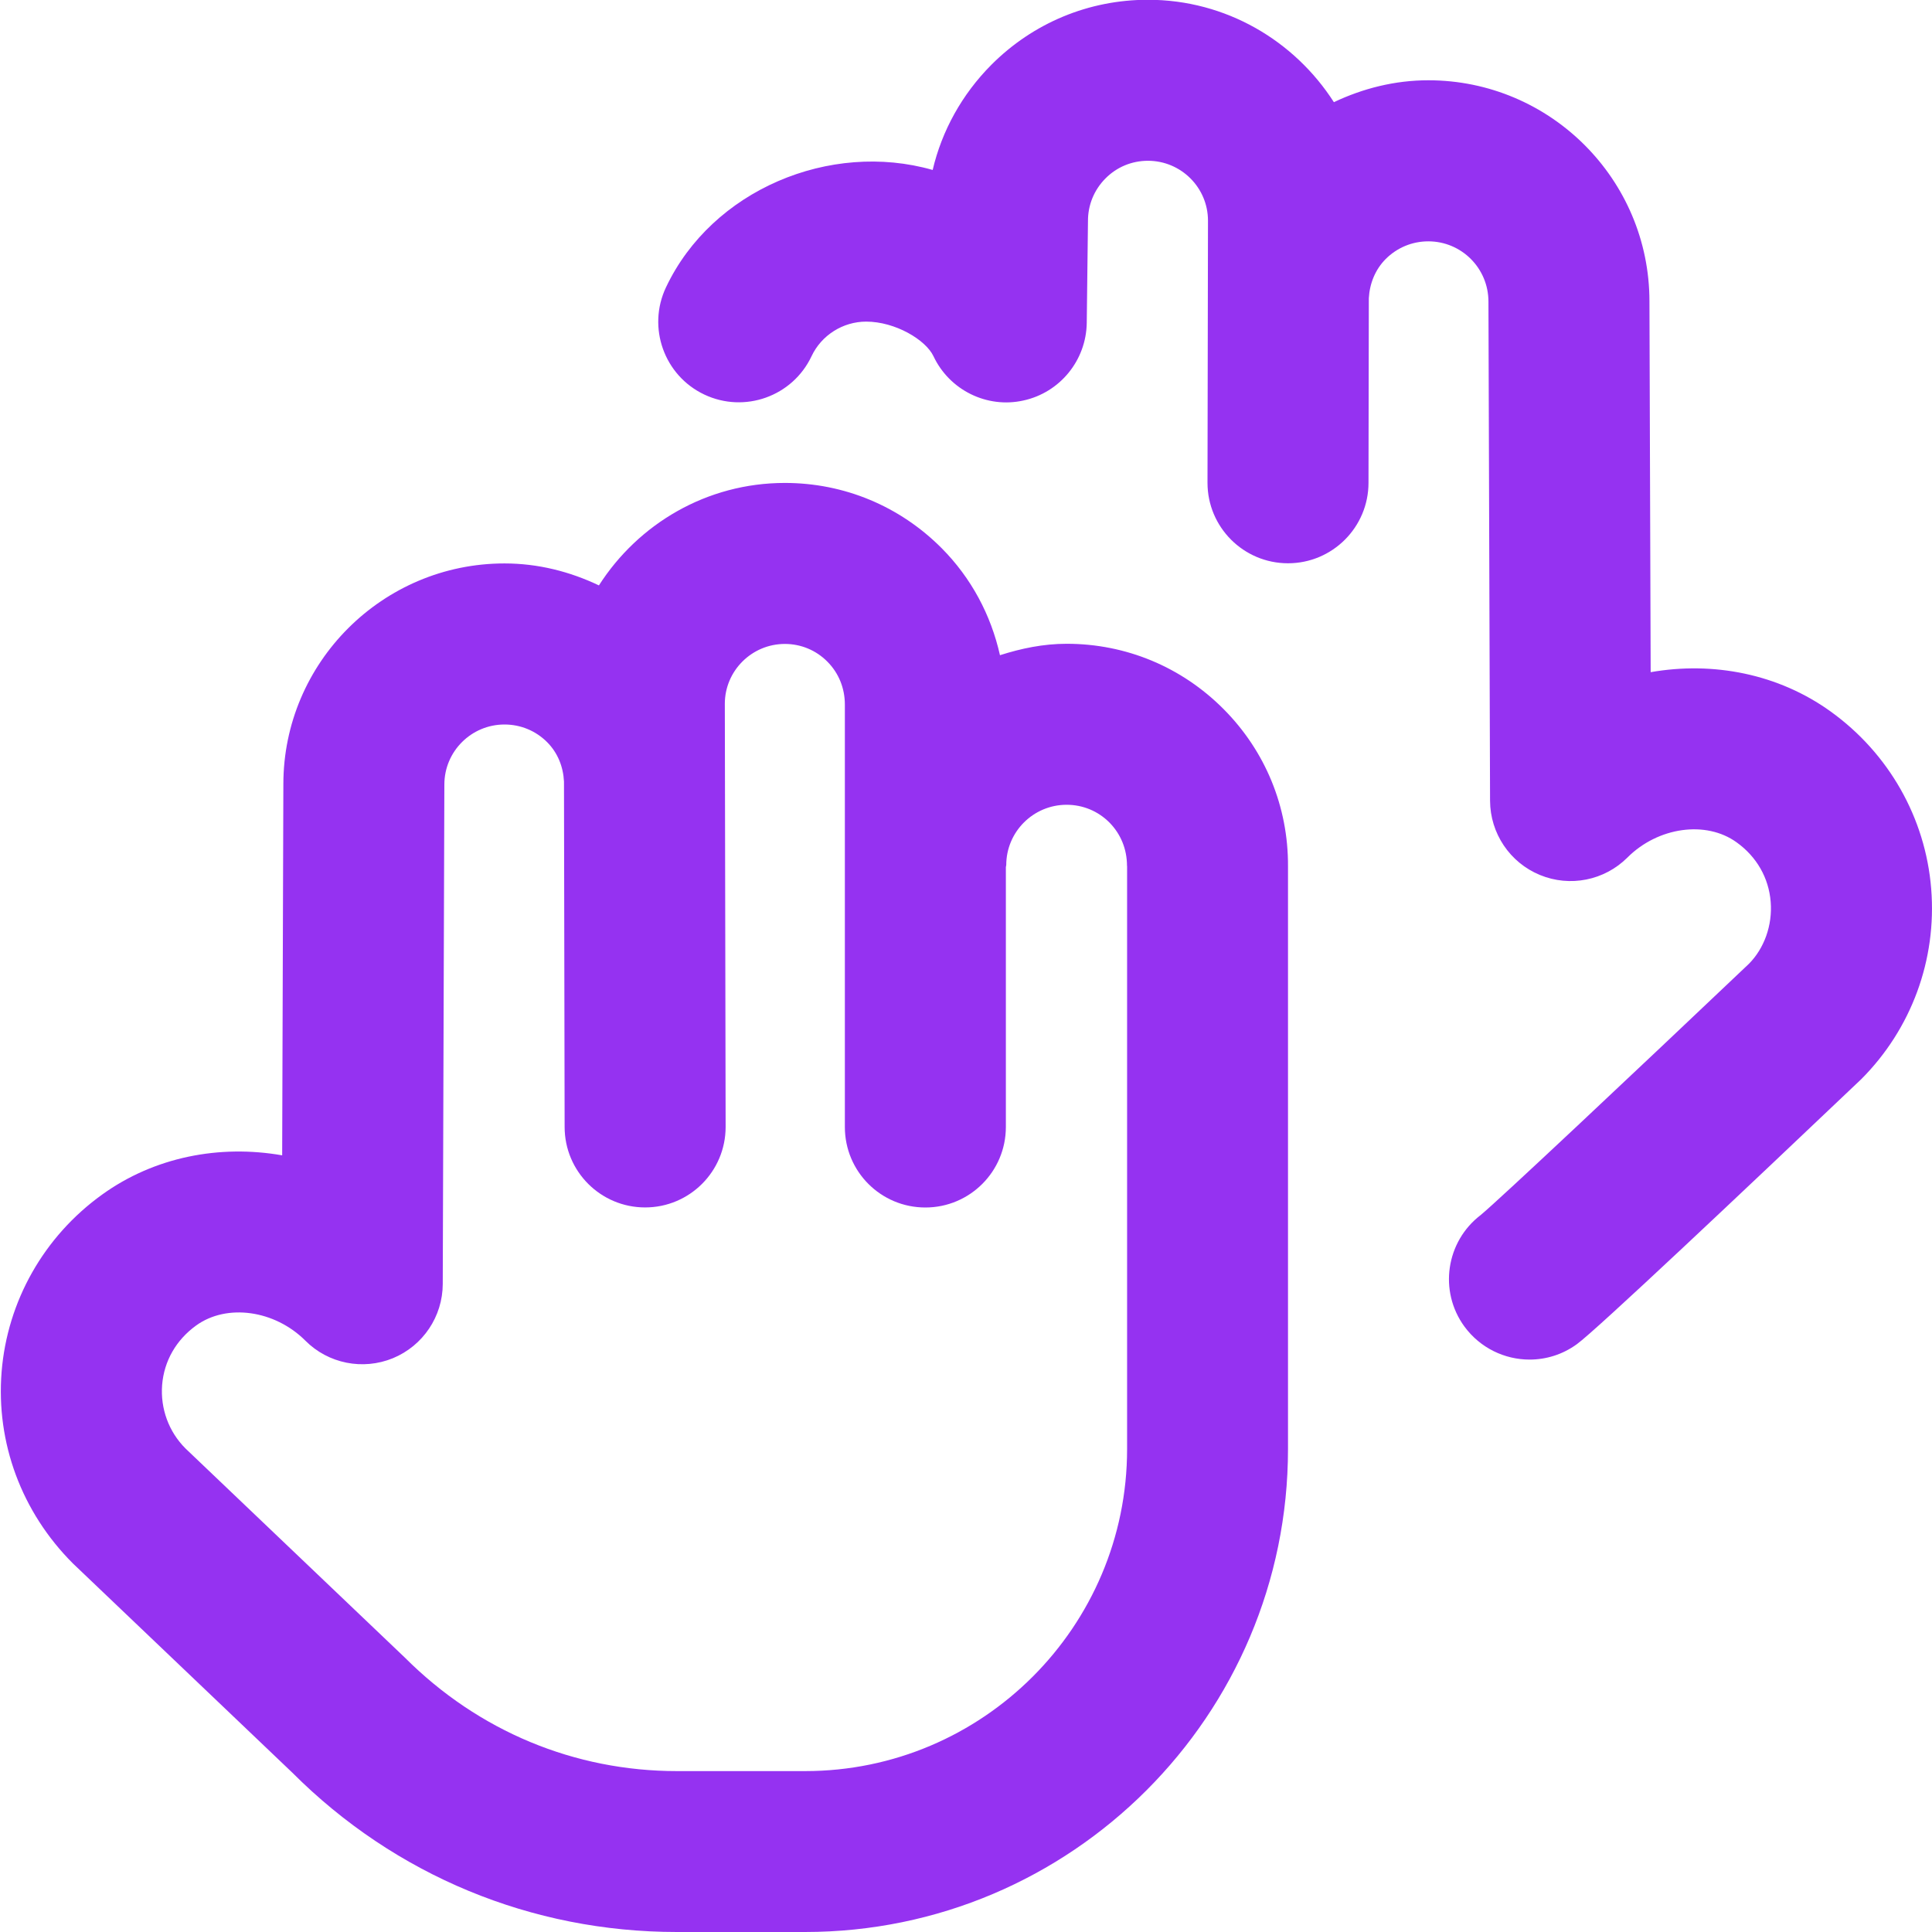 <svg width="60" height="60" viewBox="0 0 60 60" fill="none" xmlns="http://www.w3.org/2000/svg">
<g clip-path="url(#clip0_579_1824)">
<path d="M59.975 27.605C60.153 29.803 59.36 31.955 57.803 33.515C54.08 37.053 49.573 41.308 48.973 41.743C48.528 42.068 48.013 42.223 47.503 42.223C46.73 42.223 45.97 41.865 45.48 41.198C44.675 40.098 44.905 38.558 45.983 37.735C46.558 37.26 50.69 33.373 54.313 29.933C54.785 29.458 55.05 28.74 54.99 28.005C54.93 27.263 54.555 26.605 53.93 26.158C52.98 25.473 51.49 25.683 50.543 26.63C49.828 27.345 48.755 27.558 47.823 27.173C46.89 26.788 46.28 25.88 46.275 24.87L46.225 9.368C46.225 8.33 45.388 7.495 44.358 7.495C43.858 7.495 43.388 7.69 43.033 8.045C42.708 8.373 42.535 8.805 42.51 9.263L42.5 14.993C42.5 16.373 41.38 17.493 40 17.493C38.62 17.493 37.5 16.373 37.5 14.993L37.515 6.853C37.515 5.828 36.68 4.993 35.65 4.993C35.15 4.993 34.68 5.188 34.33 5.543C33.978 5.898 33.785 6.368 33.788 6.868L33.75 10.025C33.735 11.188 32.92 12.19 31.783 12.438C30.653 12.69 29.488 12.118 28.99 11.063C28.75 10.555 27.805 9.988 26.9 9.988C26.178 9.988 25.51 10.41 25.203 11.063C24.613 12.313 23.12 12.843 21.873 12.253C20.625 11.663 20.093 10.17 20.683 8.923C22.113 5.898 25.78 4.368 28.965 5.278C29.25 4.063 29.873 2.933 30.785 2.015C32.083 0.713 33.81 -0.007 35.65 -0.007C38.078 -0.007 40.203 1.268 41.425 3.173C42.333 2.743 43.323 2.493 44.358 2.493C48.145 2.493 51.225 5.57 51.225 9.358L51.263 20.875C53.2 20.535 55.228 20.925 56.855 22.098C58.66 23.398 59.798 25.403 59.975 27.6V27.605ZM37.998 22.02C39.298 23.325 40.01 25.06 40 26.903V45C40 53.273 33.273 60 25 60H21.02C16.51 60 12.27 58.245 9.08 55.053L2.265 48.555C0.665 46.955 -0.127 44.8 0.05 42.603C0.228 40.408 1.363 38.4 3.17 37.1C4.795 35.928 6.82 35.54 8.763 35.88L8.8 24.355C8.8 20.578 11.88 17.498 15.668 17.498C16.703 17.498 17.693 17.748 18.6 18.18C19.82 16.273 21.945 14.998 24.375 14.998C26.215 14.998 27.943 15.718 29.243 17.023C30.165 17.95 30.775 19.1 31.055 20.348C31.713 20.138 32.4 19.993 33.128 19.993C34.97 19.993 36.698 20.713 37.998 22.02ZM35 26.89C35 26.375 34.808 25.903 34.455 25.545C34.1 25.188 33.628 24.993 33.125 24.993C32.09 24.993 31.25 25.833 31.25 26.865C31.25 26.888 31.238 26.908 31.238 26.93V35C31.238 36.38 30.12 37.5 28.738 37.5C27.355 37.5 26.238 36.383 26.238 35V21.885C26.238 21.373 26.048 20.903 25.695 20.548C25.343 20.193 24.873 19.998 24.375 19.998C23.348 19.998 22.51 20.833 22.51 21.858L22.535 34.998C22.535 36.38 21.415 37.498 20.035 37.498C18.655 37.498 17.535 36.38 17.535 34.998L17.515 24.273C17.493 23.813 17.32 23.378 16.993 23.05C16.64 22.695 16.168 22.5 15.668 22.5C14.638 22.5 13.8 23.335 13.8 24.365L13.75 39.875C13.748 40.885 13.135 41.795 12.203 42.18C11.27 42.563 10.195 42.35 9.483 41.635C8.53 40.683 7.043 40.478 6.093 41.163C5.47 41.613 5.095 42.268 5.035 43.01C4.978 43.745 5.24 44.463 5.76 44.983L12.575 51.48C14.863 53.768 17.848 55.003 21.023 55.003H25.003C30.518 55.003 35.003 50.518 35.003 45.003V26.893L35 26.89Z" fill="#9532F1"/>
</g>
<defs>
<clipPath id="clip0_579_1824">
<rect width="60" height="60" fill="white"/>
</clipPath>
</defs>
</svg>
